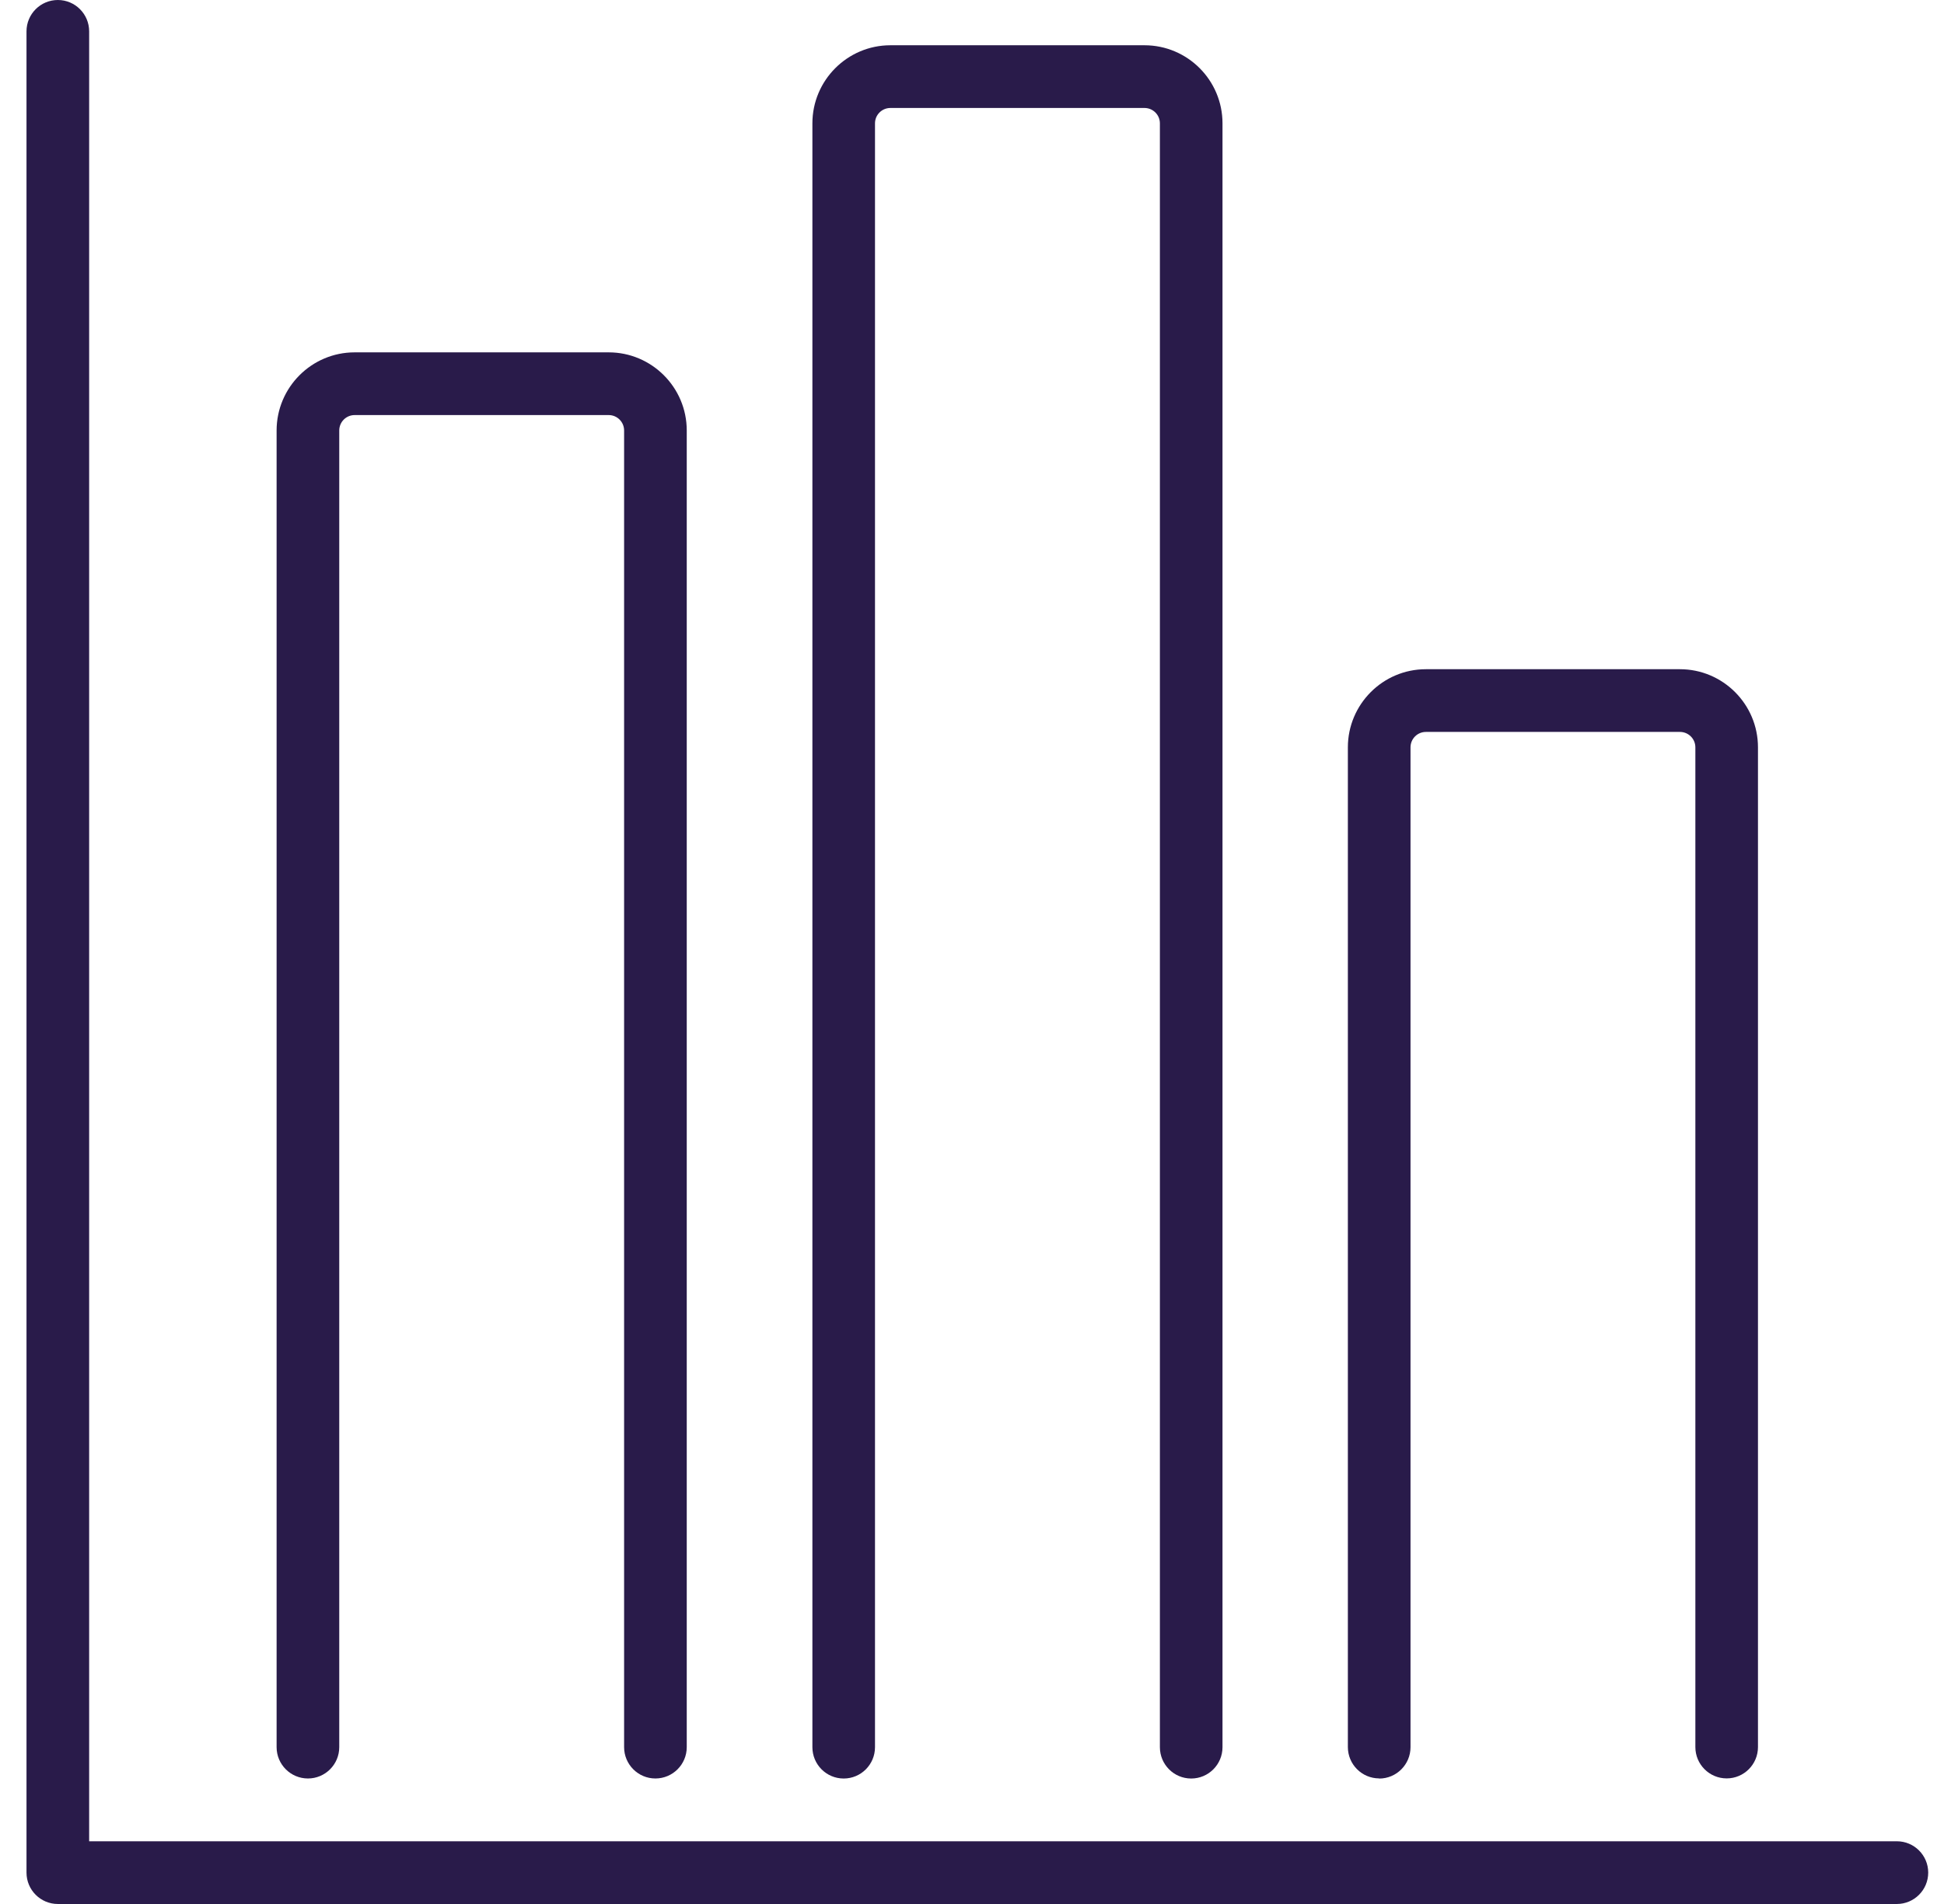 <svg xmlns="http://www.w3.org/2000/svg" width="49" height="48" viewBox="0 0 49 48" fill="none"><g clip-path="url(#clip0_48_1568)"><path d="M21.266 44.837C21.702 44.837 22.055 44.483 22.055 44.047V3.11C22.055 2.895 22.229 2.722 22.444 2.722H28.847C29.062 2.722 29.236 2.895 29.236 3.11V44.047C29.236 44.483 29.589 44.837 30.025 44.837C30.461 44.837 30.814 44.483 30.814 44.047V3.11C30.814 2.023 29.933 1.141 28.847 1.141H22.444C21.358 1.141 20.477 2.026 20.477 3.11V44.047C20.477 44.483 20.83 44.837 21.266 44.837Z" fill="#291B4A"></path><path d="M34.763 44.838C35.199 44.838 35.553 44.483 35.553 44.047V18.841C35.553 18.626 35.726 18.452 35.941 18.452H42.344C42.559 18.452 42.733 18.626 42.733 18.841V44.044C42.733 44.48 43.086 44.834 43.522 44.834C43.958 44.834 44.311 44.48 44.311 44.044V18.841C44.311 17.753 43.427 16.871 42.344 16.871H35.941C34.855 16.871 33.974 17.756 33.974 18.841V44.044C33.974 44.48 34.328 44.834 34.763 44.834V44.838Z" fill="#291B4A"></path><path d="M7.762 44.836C8.197 44.836 8.551 44.482 8.551 44.046V10.853C8.551 10.638 8.725 10.464 8.939 10.464H15.343C15.557 10.464 15.731 10.638 15.731 10.853V44.046C15.731 44.482 16.085 44.836 16.52 44.836C16.956 44.836 17.31 44.482 17.31 44.046V10.853C17.31 9.765 16.426 8.883 15.343 8.883H8.939C7.853 8.883 6.972 9.768 6.972 10.853V44.046C6.972 44.482 7.326 44.836 7.762 44.836Z" fill="#291B4A"></path><path d="M47.812 46.419H2.247V0.79C2.247 0.354 1.894 0 1.458 0C1.022 0 0.668 0.354 0.668 0.79V47.209C0.668 47.646 1.022 48 1.458 48H47.812C48.248 48 48.602 47.646 48.602 47.209C48.602 46.773 48.248 46.419 47.812 46.419Z" fill="#291B4A"></path></g><defs><clipPath id="clip0_48_1568"><rect width="47.933" height="48" fill="white" transform="translate(0.668)"></rect></clipPath></defs></svg>